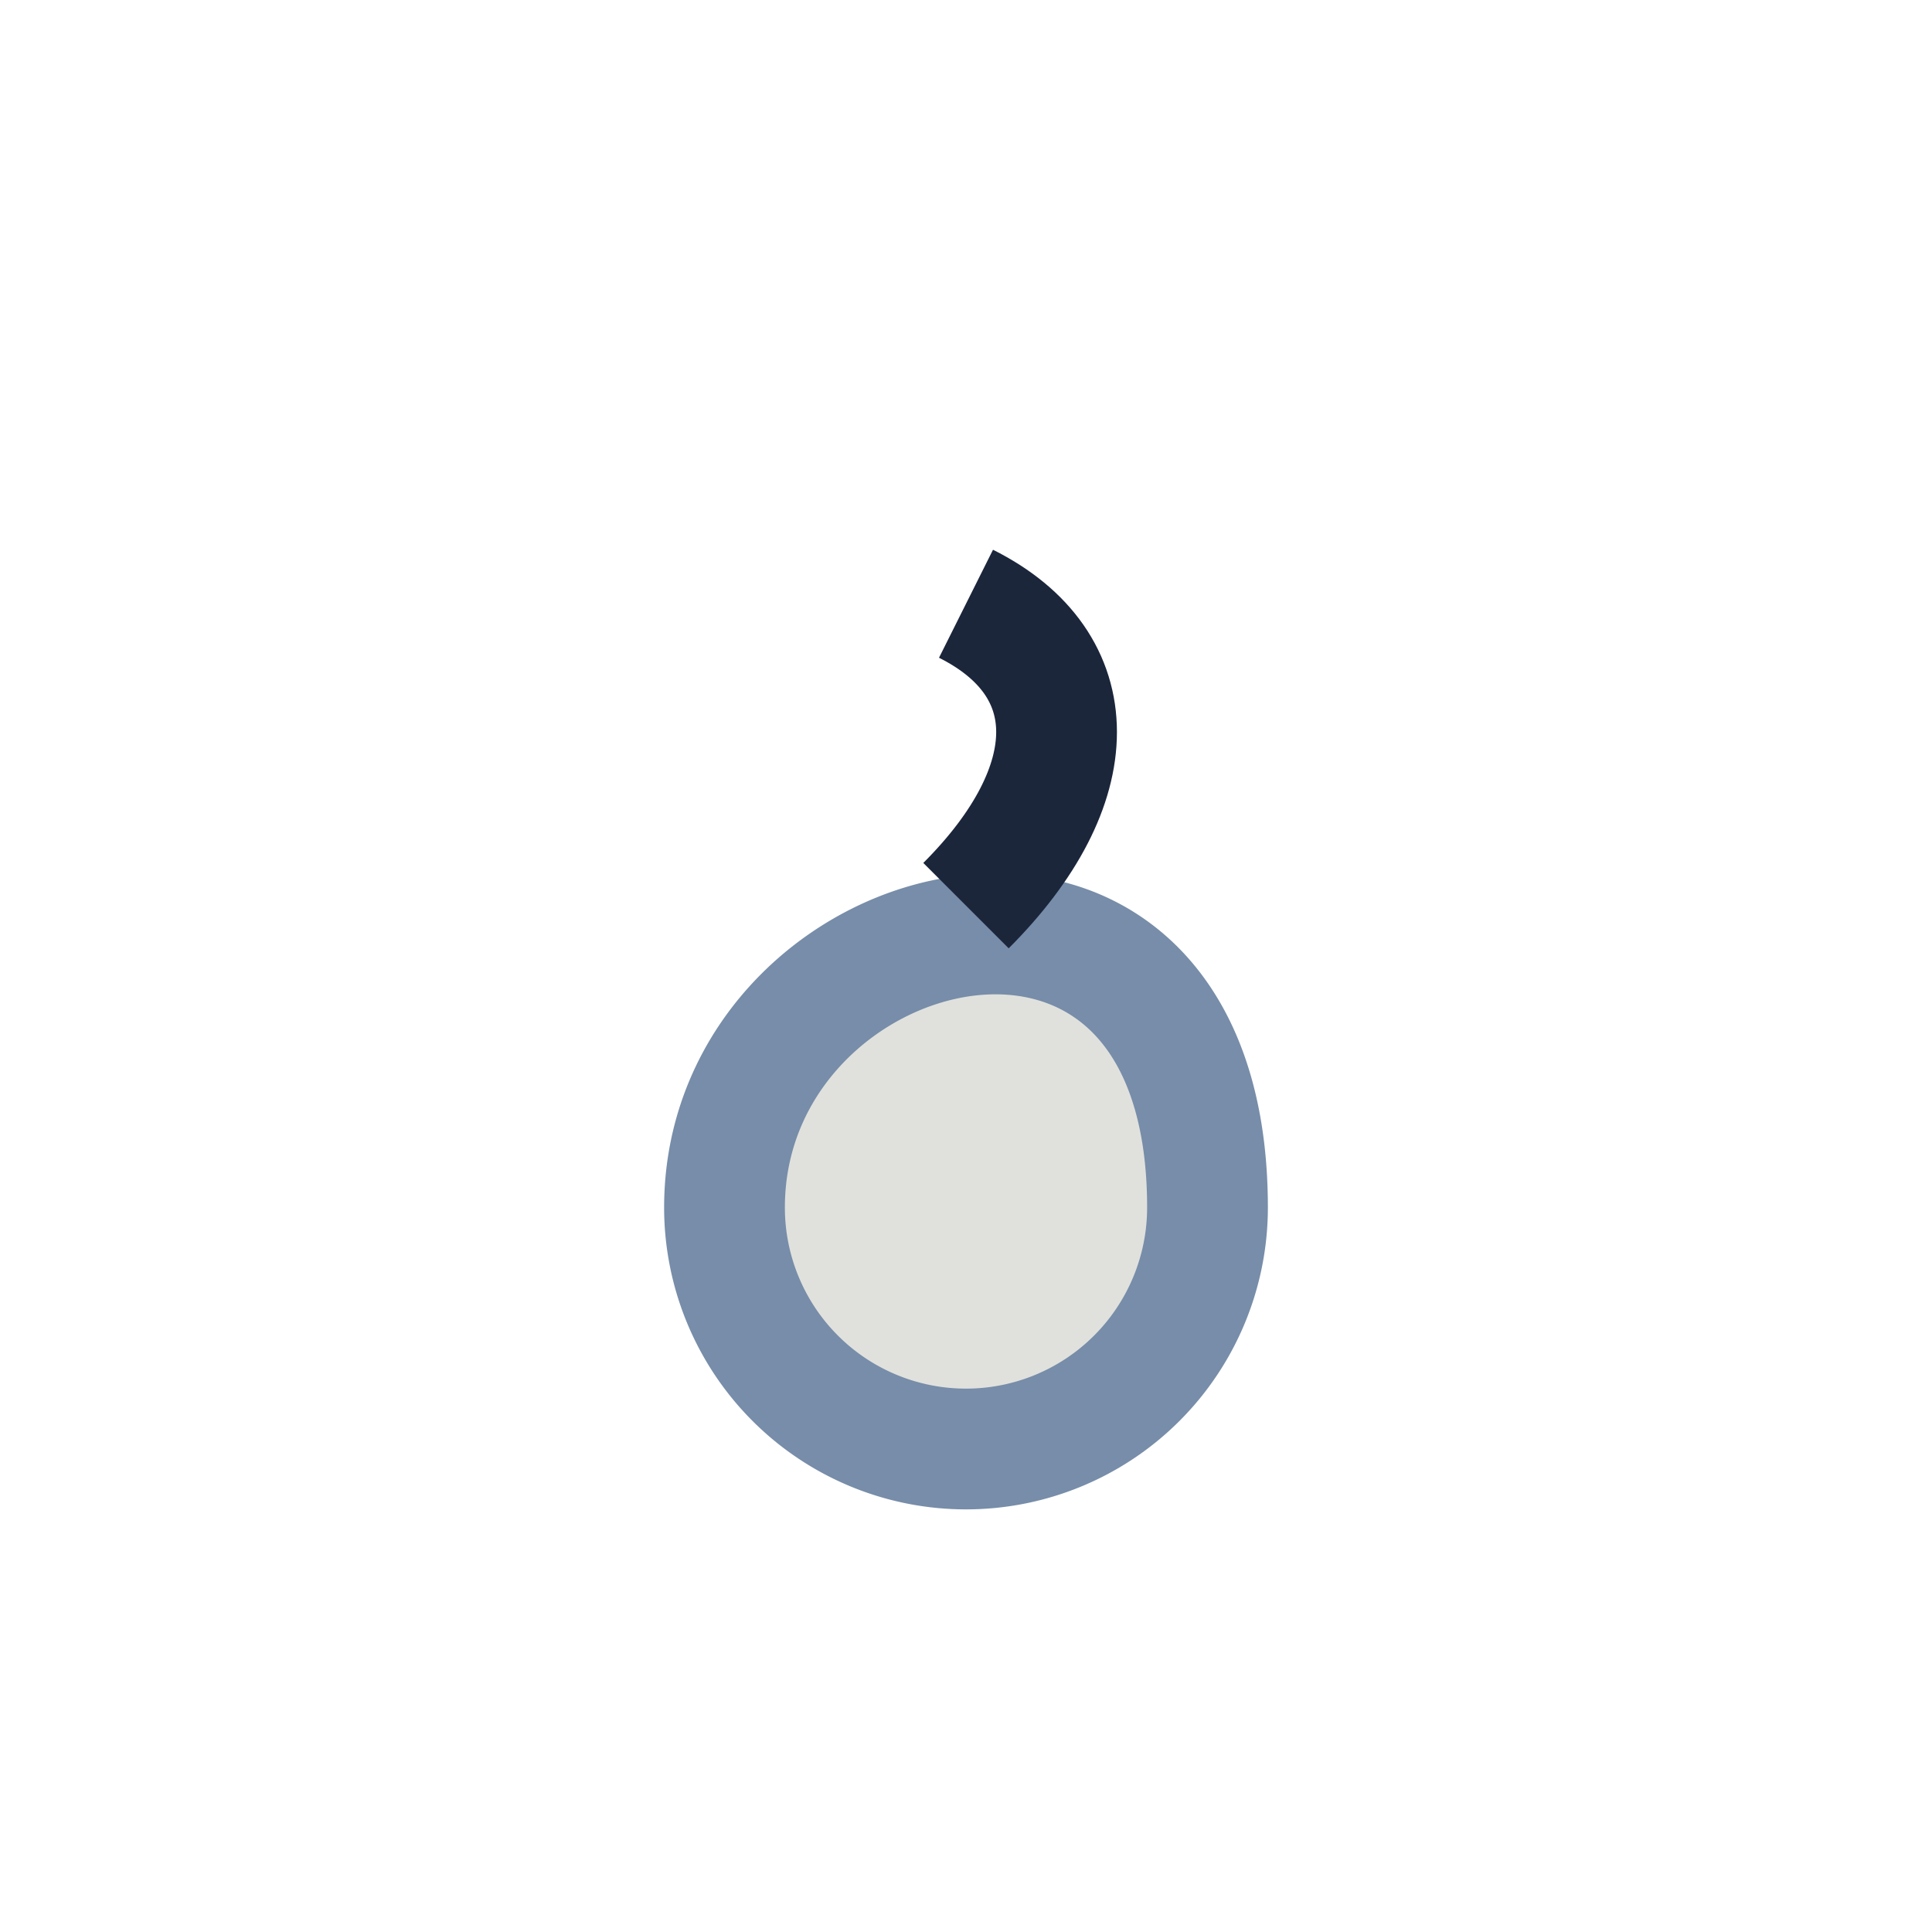 <?xml version="1.0" encoding="UTF-8"?>
<svg xmlns="http://www.w3.org/2000/svg" width="32" height="32" viewBox="0 0 32 32"><path d="M12 20c0-5 8-7 8 0a4 4 0 1 1-8 0" fill="#E0E1DD" stroke="#778DA9" stroke-width="2"/><path d="M16 10c2 1 2 3 0 5" stroke="#1B263B" stroke-width="2" fill="none"/></svg>
